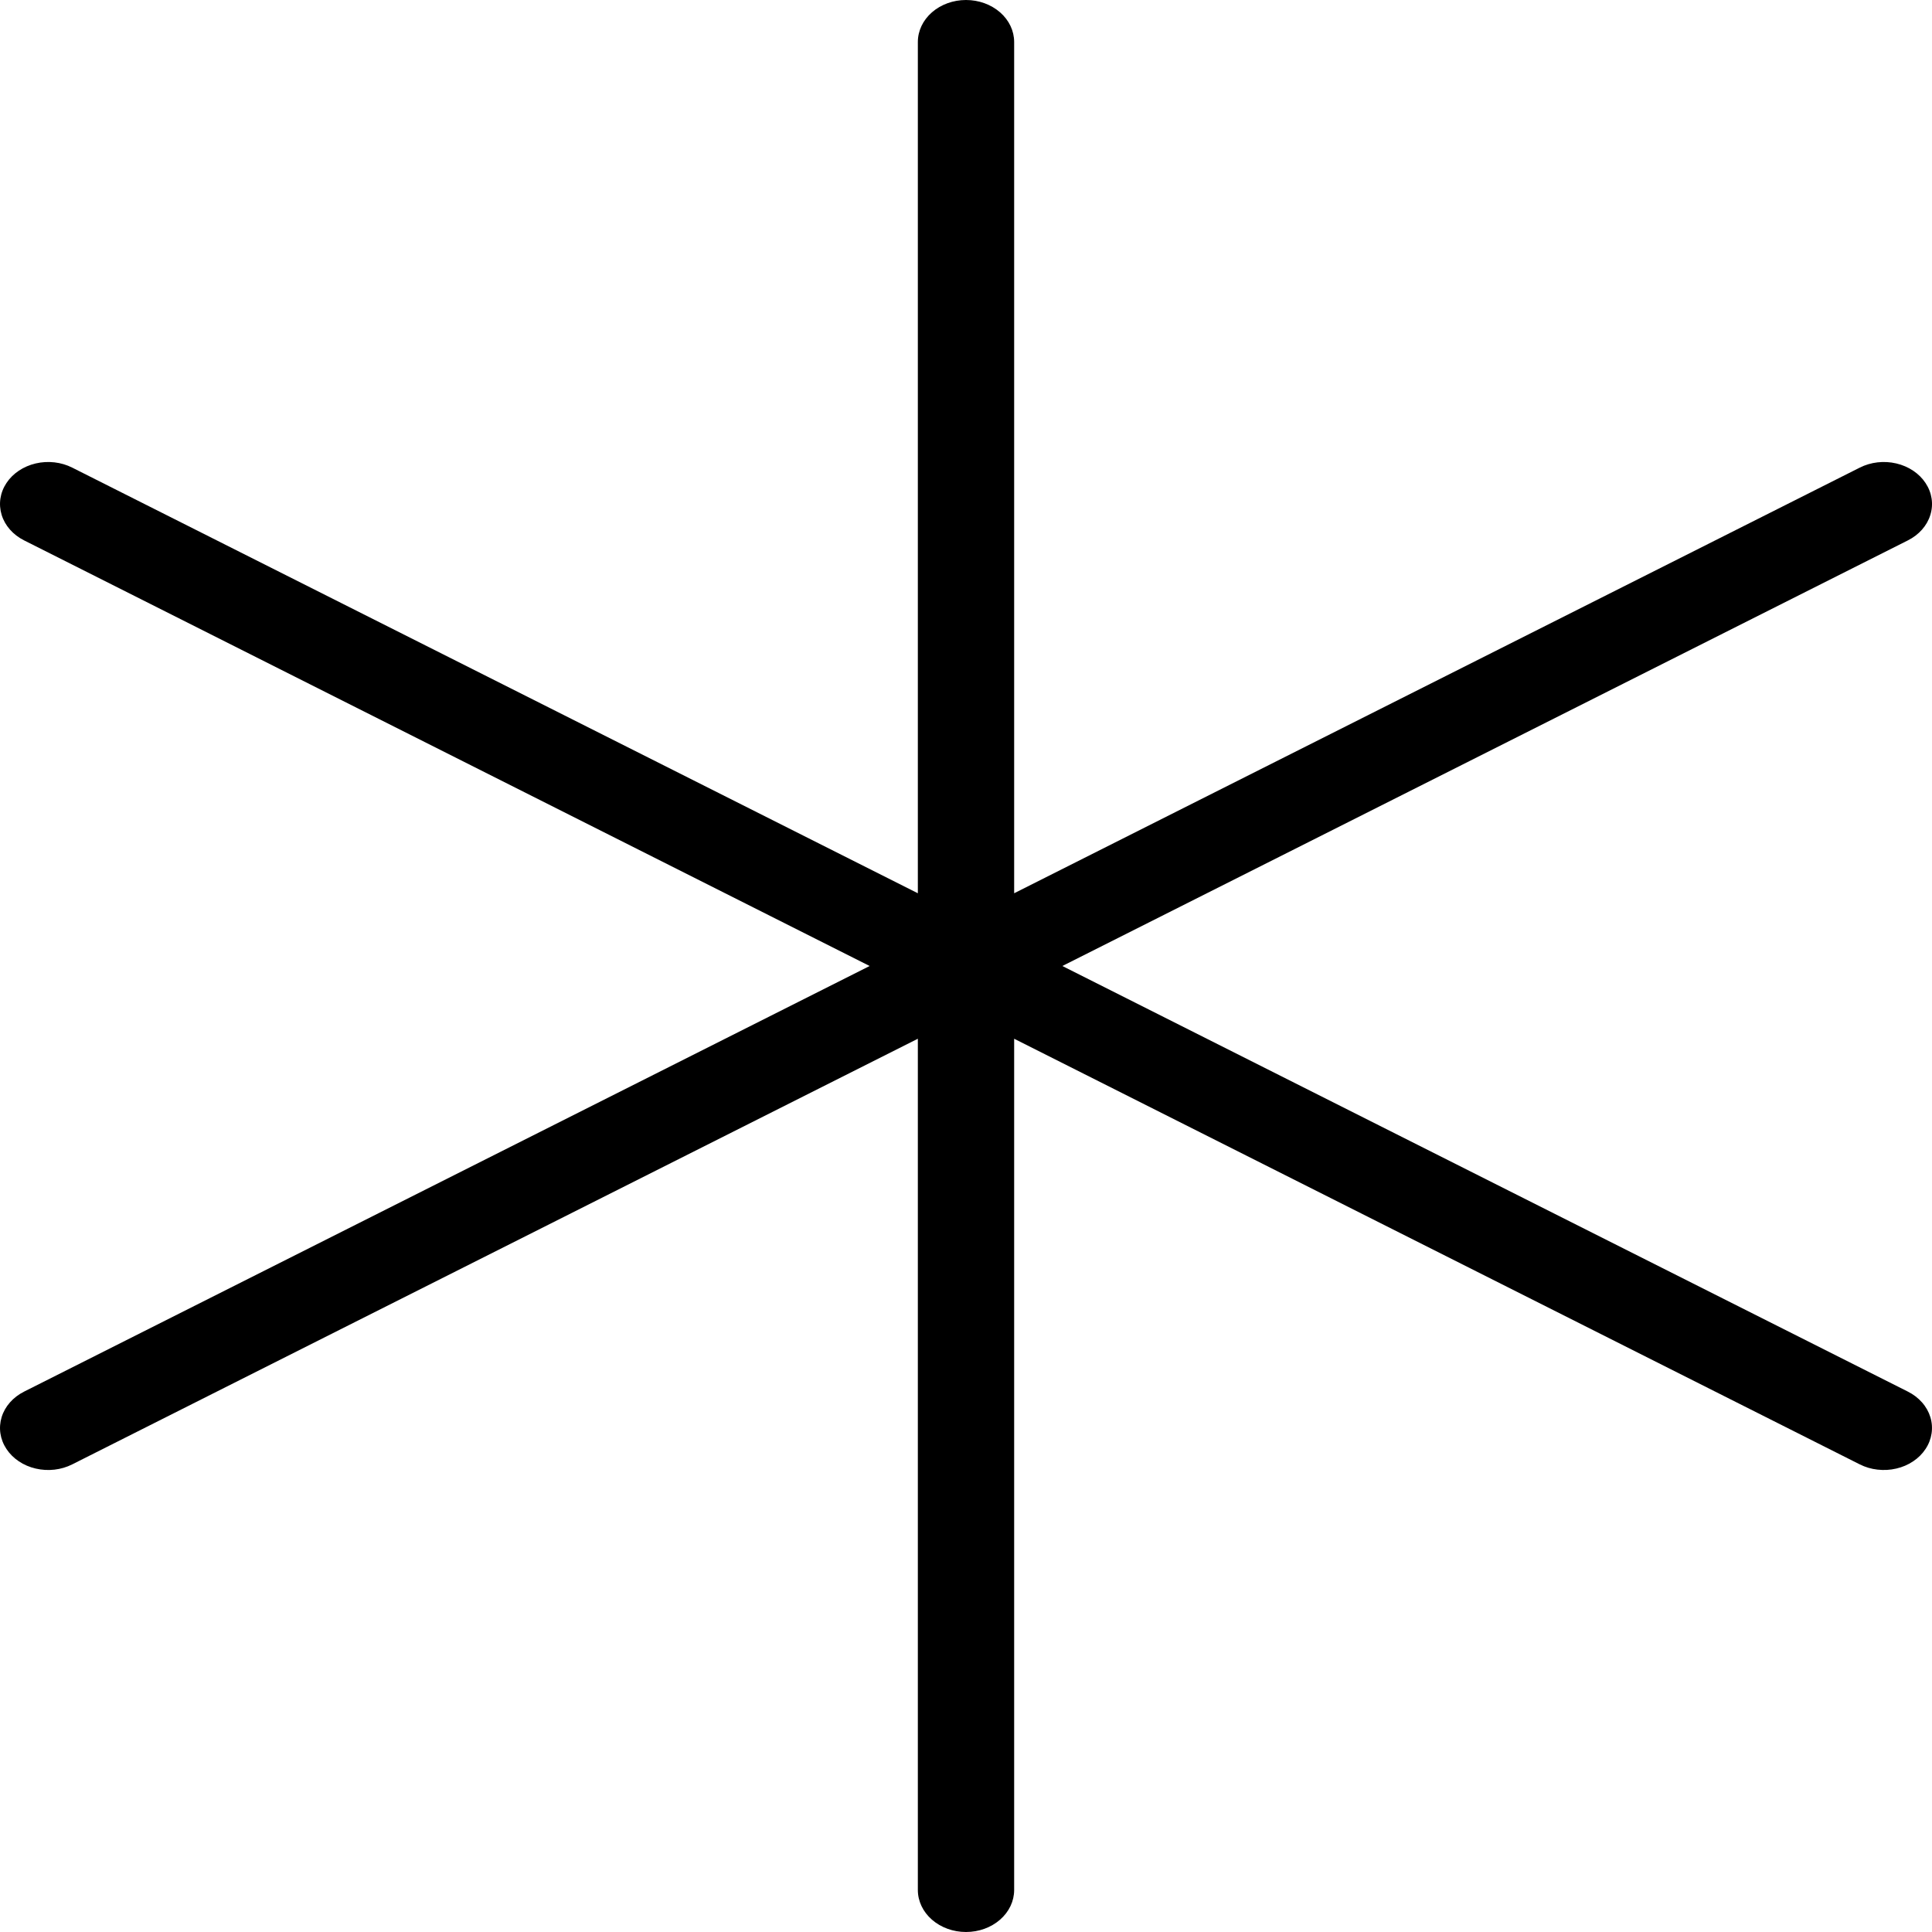 <svg width="40" height="40" viewBox="0 0 40 40" fill="none" xmlns="http://www.w3.org/2000/svg">
<path d="M39.866 30C39.801 30.099 39.714 30.186 39.61 30.255C39.506 30.325 39.387 30.376 39.261 30.405C39.134 30.435 39.002 30.442 38.872 30.427C38.742 30.413 38.617 30.375 38.504 30.318L20.997 21.506V39.13C20.997 39.361 20.892 39.582 20.705 39.745C20.518 39.908 20.265 40 20 40C19.735 40 19.482 39.908 19.295 39.745C19.108 39.582 19.003 39.361 19.003 39.13V21.506L1.496 30.318C1.267 30.434 0.995 30.465 0.739 30.405C0.484 30.346 0.266 30.2 0.134 30C0.001 29.8 -0.034 29.563 0.034 29.34C0.102 29.117 0.27 28.927 0.499 28.812L18.005 20L0.499 11.188C0.27 11.073 0.102 10.883 0.034 10.66C-0.034 10.437 0.001 10.2 0.134 10C0.266 9.8 0.484 9.655 0.739 9.595C0.995 9.535 1.267 9.566 1.496 9.682L19.003 18.494V0.87C19.003 0.639 19.108 0.418 19.295 0.255C19.482 0.092 19.735 0 20 0C20.265 0 20.518 0.092 20.705 0.255C20.892 0.418 20.997 0.639 20.997 0.87V18.494L38.504 9.682C38.733 9.566 39.005 9.535 39.261 9.595C39.516 9.655 39.734 9.8 39.866 10C39.999 10.2 40.035 10.437 39.966 10.66C39.898 10.883 39.73 11.073 39.501 11.188L21.995 20L39.501 28.812C39.615 28.869 39.714 28.945 39.794 29.036C39.874 29.126 39.932 29.23 39.966 29.34C40 29.45 40.008 29.566 39.991 29.679C39.974 29.792 39.932 29.901 39.866 30Z" fill="black"/>
</svg>
